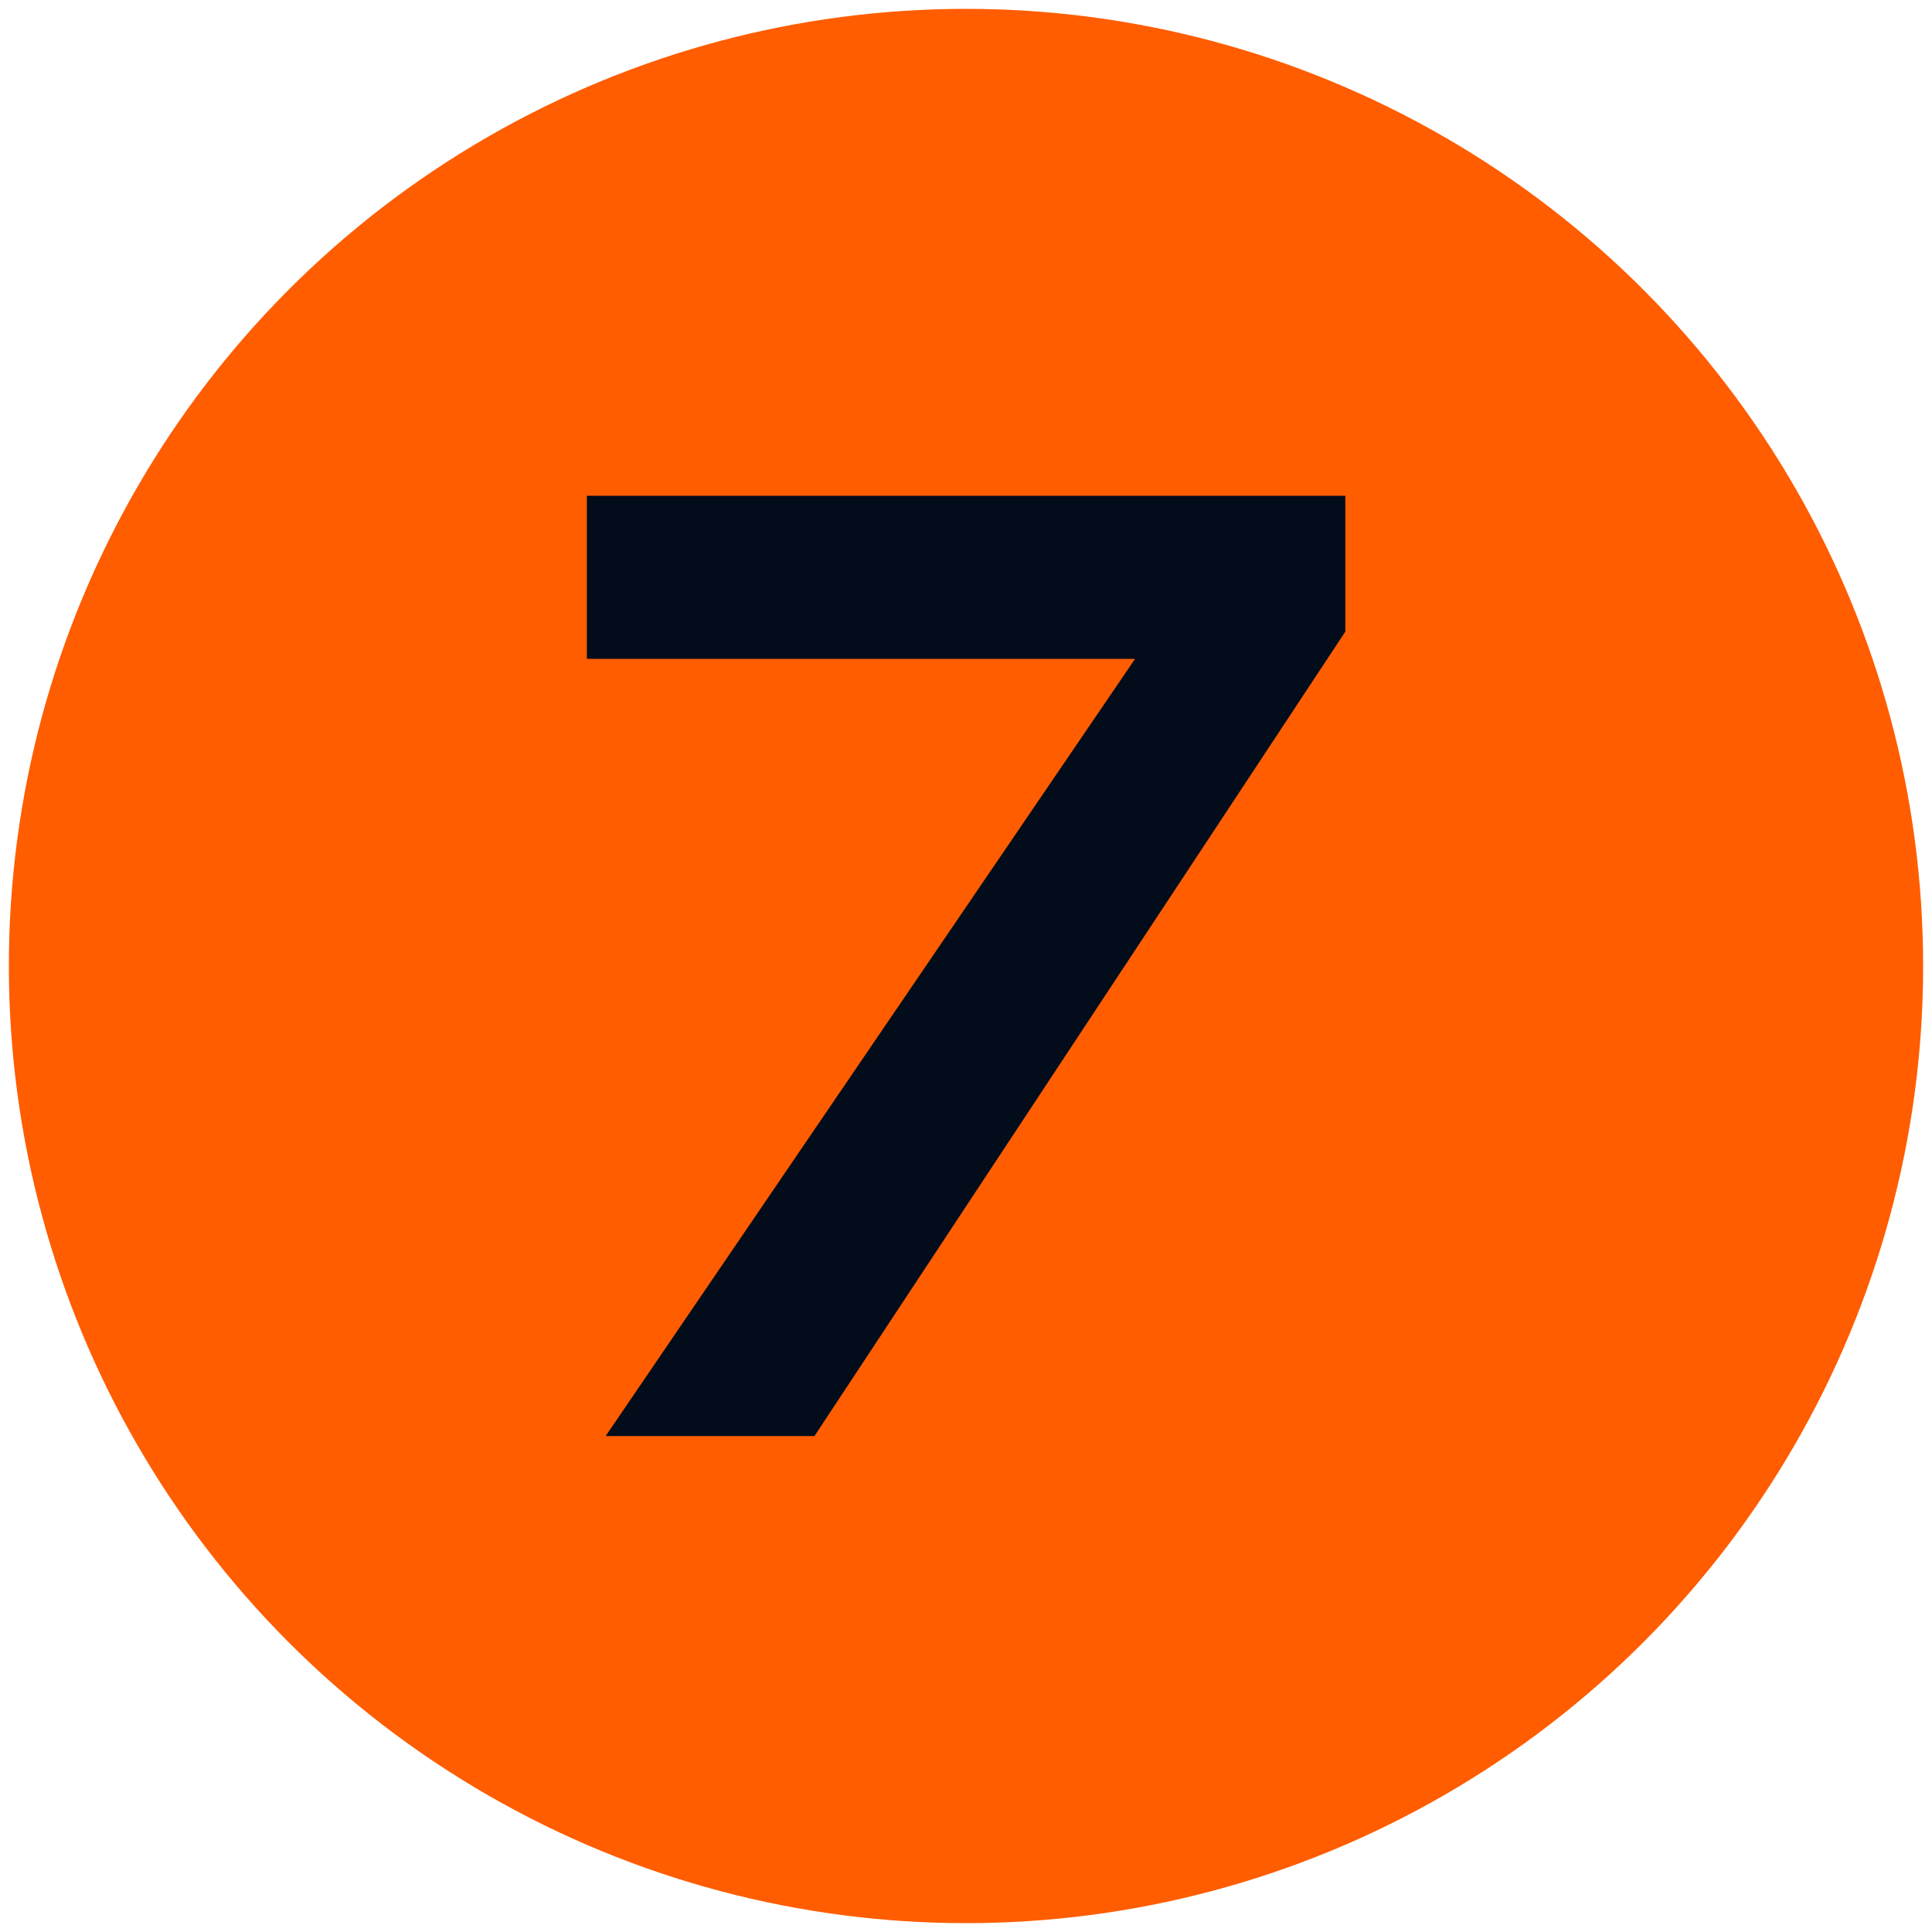 <svg xmlns="http://www.w3.org/2000/svg" id="Layer_1" viewBox="0 0 109 109"><defs><style>      .cls-1 {        fill: #030c1b;      }      .cls-2 {        fill: #ff5d00;      }    </style></defs><circle class="cls-2" cx="54.5" cy="54.5" r="54"></circle><path class="cls-1" d="M75.89,35.65l-29.94,45.37h-11.78l29.87-43.85h-30.93v-9.2h42.79v7.68Z"></path></svg>